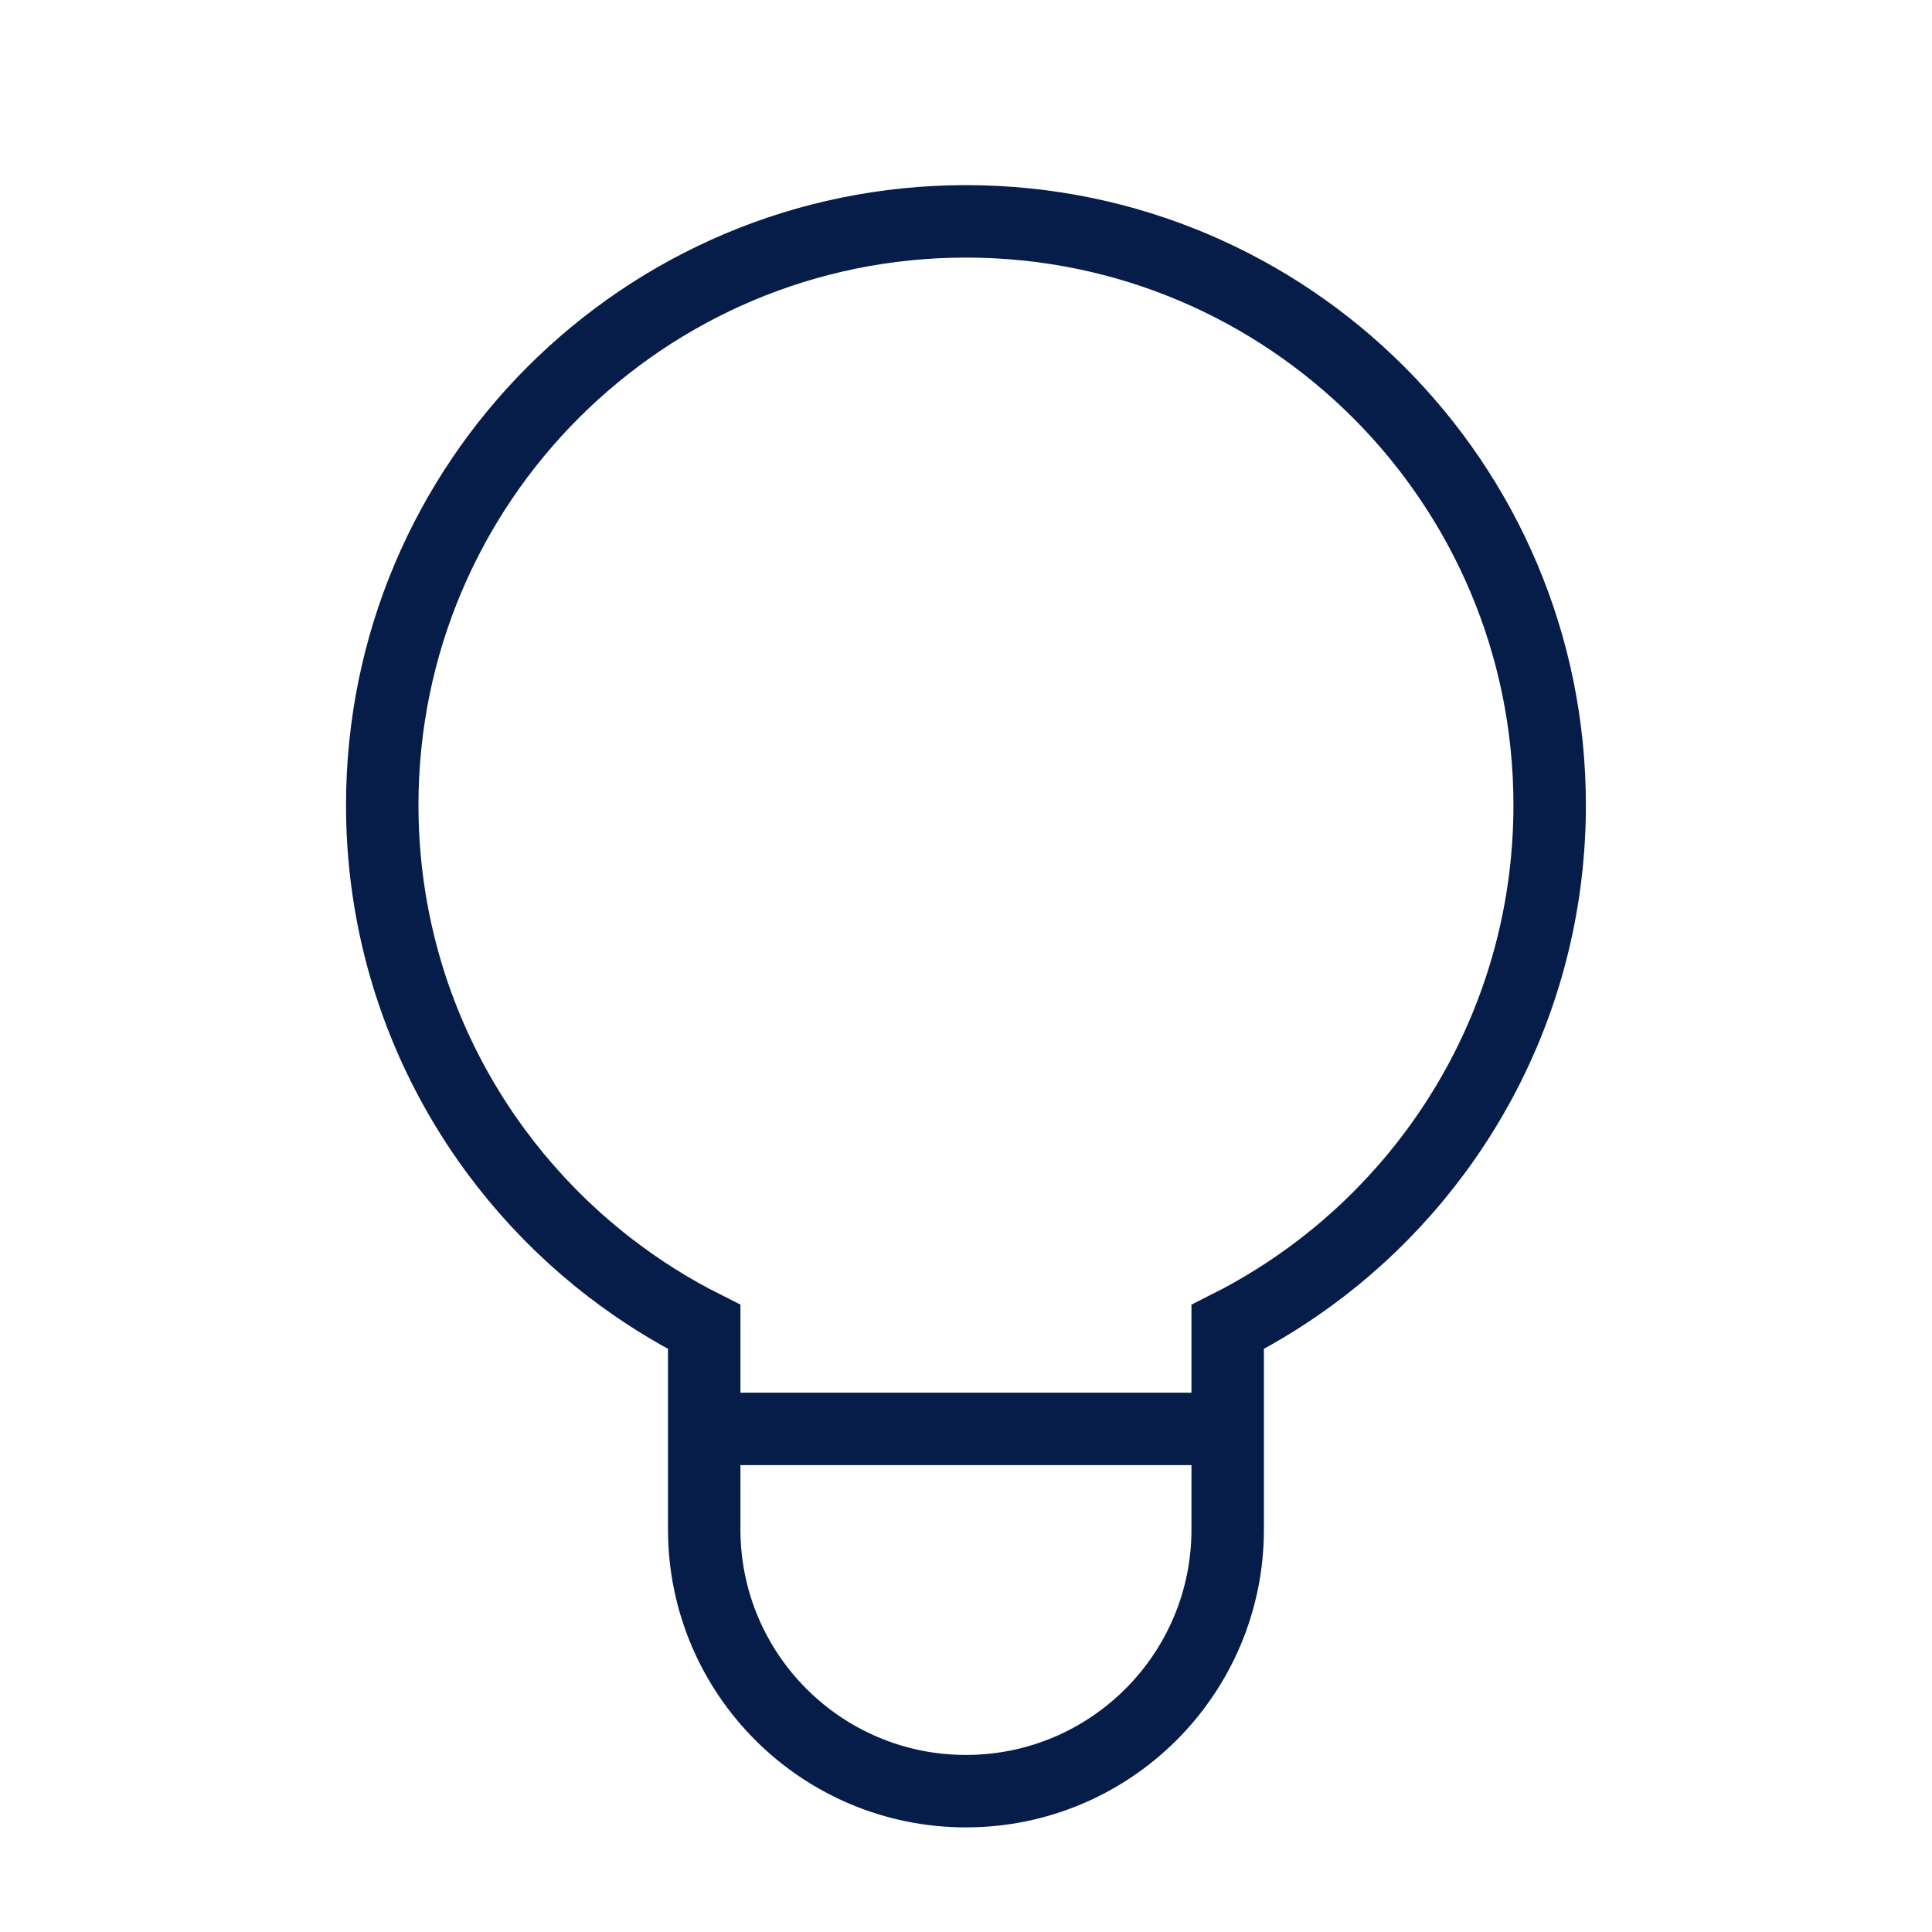 <svg width="40" height="40" viewBox="0 0 40 40" fill="none" xmlns="http://www.w3.org/2000/svg">
<path d="M14.58 29.584V27.473C13.893 27.128 13.243 26.718 12.638 26.253C9.765 24.044 7.914 20.572 7.914 16.668C7.914 9.994 13.325 4.583 19.999 4.583C26.673 4.583 32.084 9.994 32.084 16.668C32.084 20.572 30.232 24.044 27.36 26.253C26.755 26.718 26.105 27.128 25.418 27.473V29.584M14.58 29.584V31.665C14.58 34.657 17.006 37.084 19.999 37.084C22.991 37.084 25.418 34.657 25.418 31.665V29.584M14.58 29.584H25.418" stroke="#071D49" stroke-width="1.5" stroke-linecap="square"/>
</svg>
